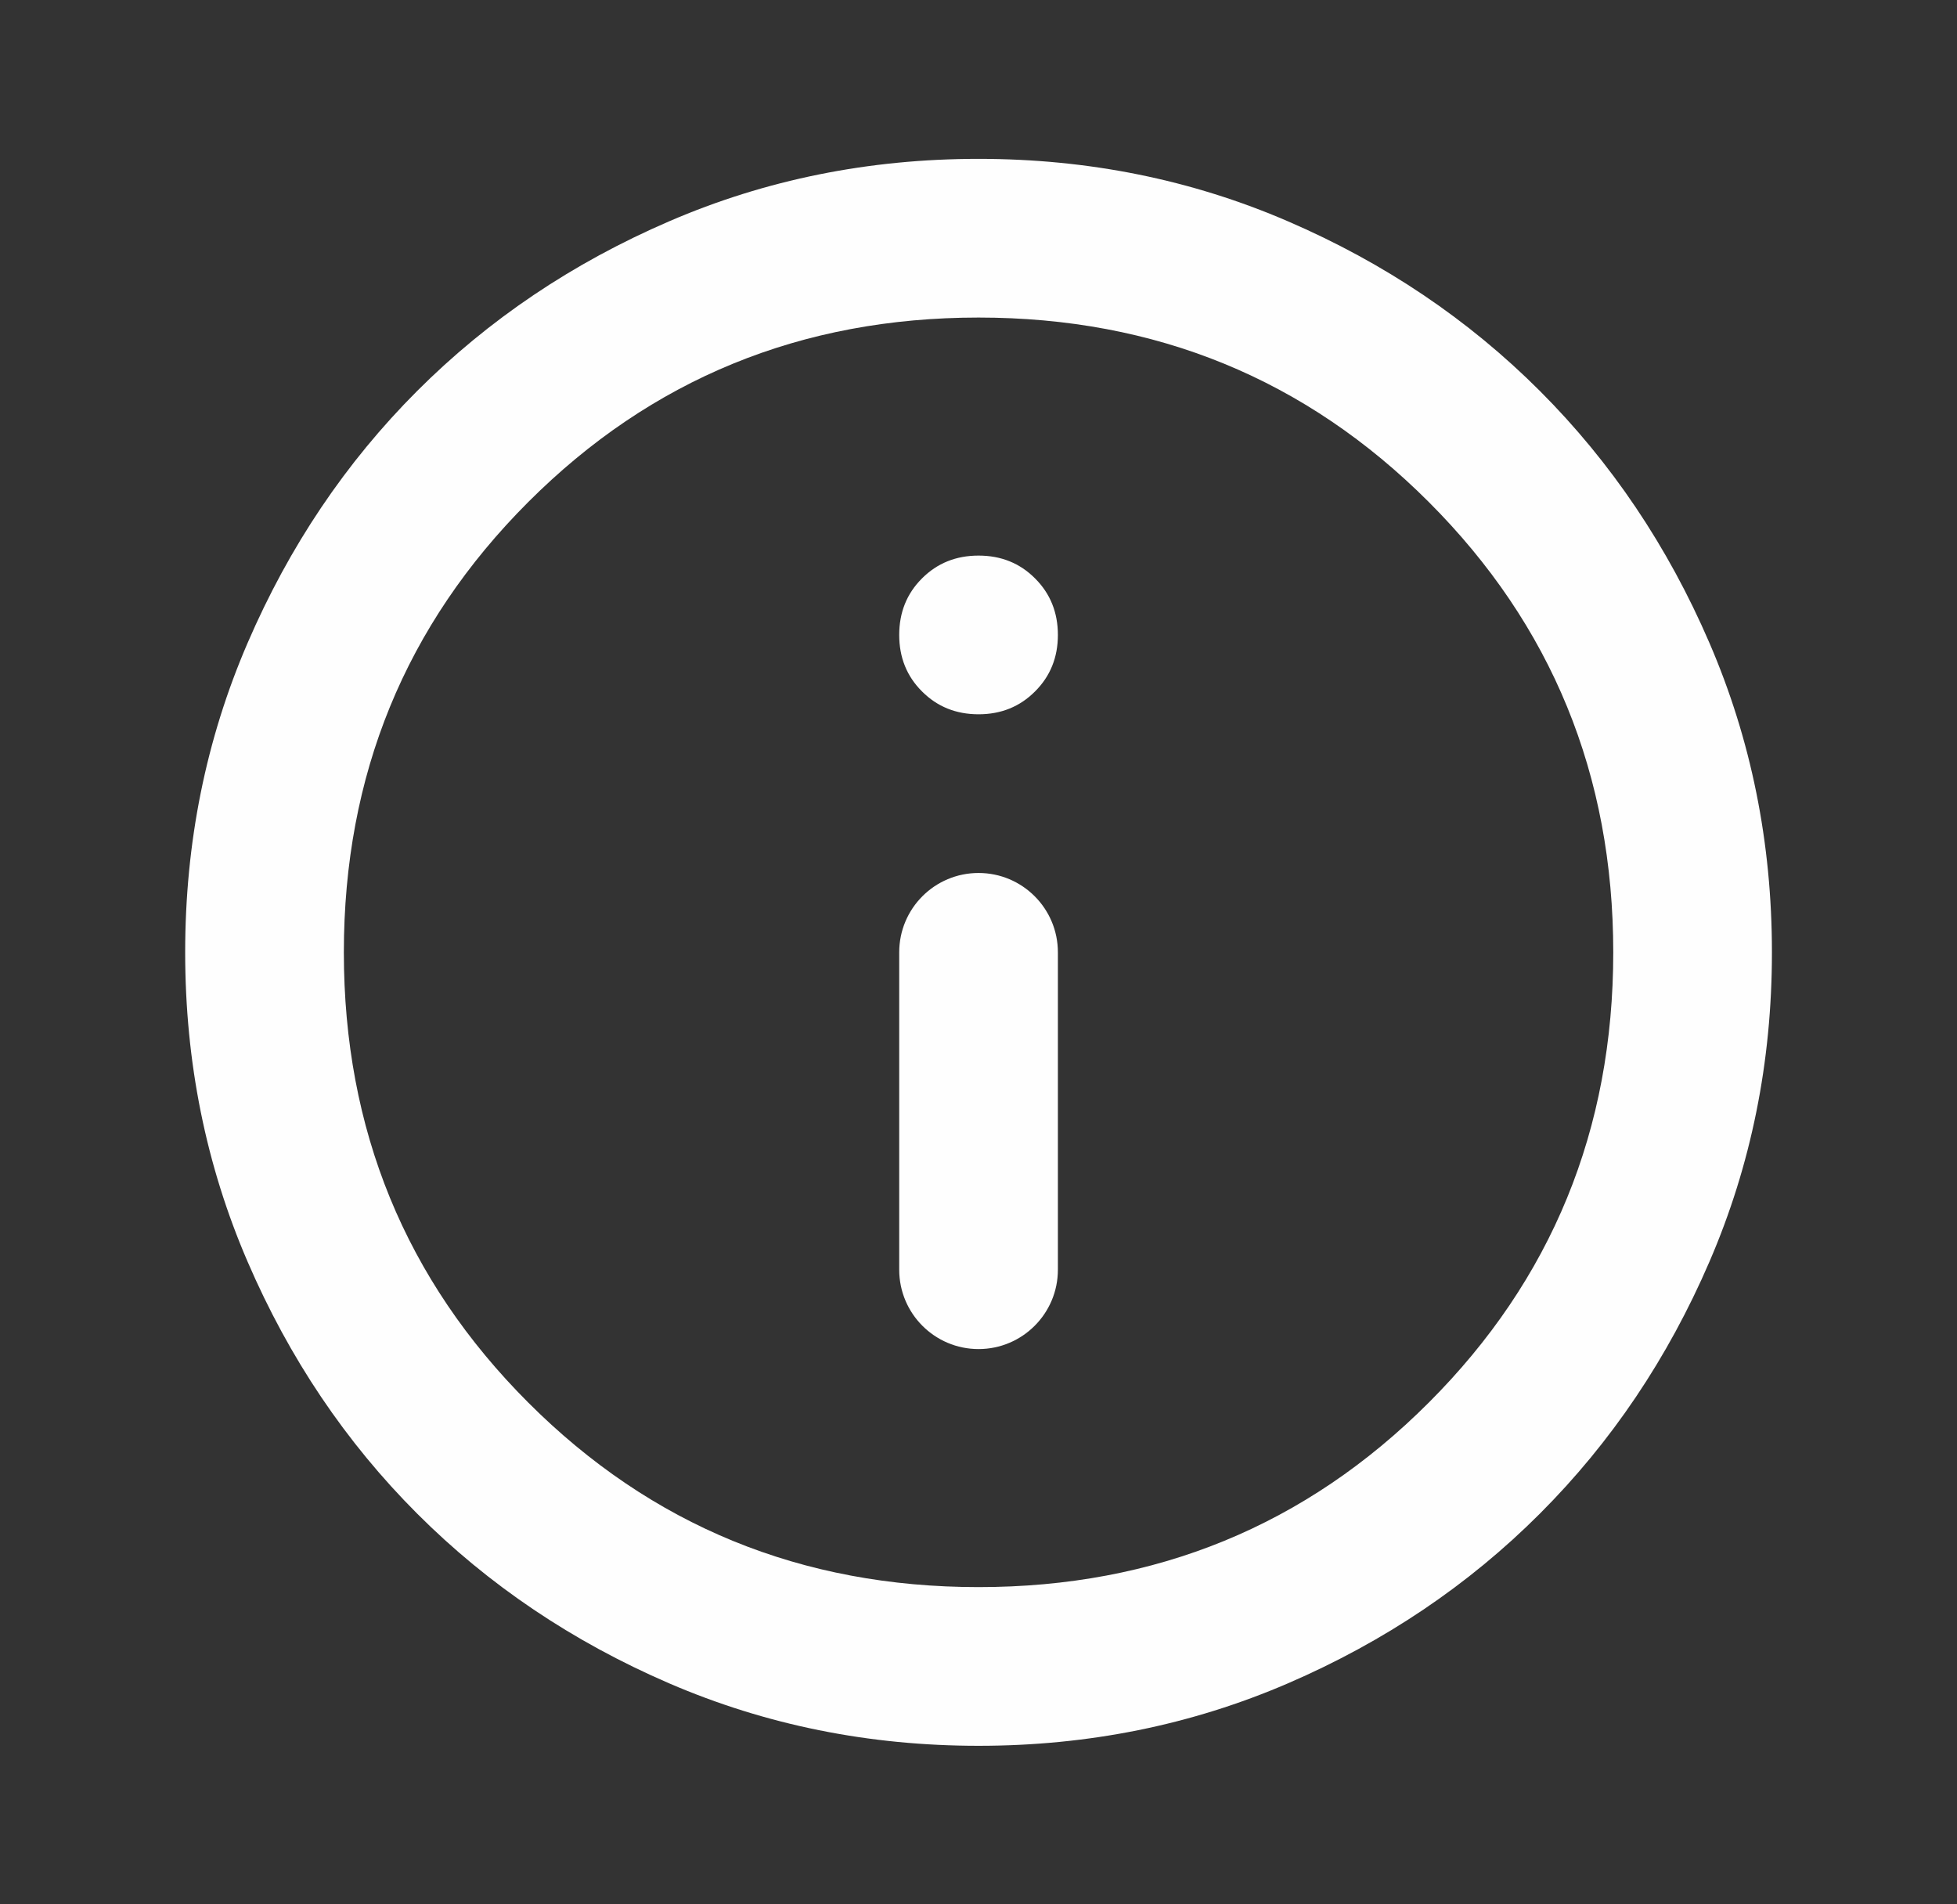 <svg width="37" height="36" viewBox="0 0 37 36" fill="none" xmlns="http://www.w3.org/2000/svg">
<rect x="0" y="0" width="37" height="36" fill="#333333" stroke="none"/>
<path d="M17.001 24.003C17.001 24.831 17.672 25.503 18.501 25.503C19.329 25.503 20.001 24.831 20.001 24.003V18.003C20.001 17.174 19.329 16.503 18.501 16.503C17.672 16.503 17.001 17.174 17.001 18.003V24.003ZM18.501 13.503C18.926 13.503 19.282 13.359 19.569 13.071C19.857 12.784 20.001 12.428 20.001 12.003C20.001 11.578 19.857 11.221 19.569 10.934C19.282 10.646 18.926 10.503 18.501 10.503C18.076 10.503 17.719 10.646 17.432 10.934C17.144 11.221 17.001 11.578 17.001 12.003C17.001 12.428 17.144 12.784 17.432 13.071C17.719 13.359 18.076 13.503 18.501 13.503ZM18.501 33.003C16.426 33.003 14.476 32.609 12.651 31.822C10.826 31.034 9.238 29.965 7.888 28.615C6.538 27.265 5.469 25.678 4.682 23.853C3.894 22.028 3.501 20.078 3.501 18.003C3.501 15.928 3.894 13.978 4.682 12.153C5.469 10.328 6.538 8.74 7.888 7.39C9.238 6.04 10.826 4.971 12.651 4.184C14.476 3.396 16.426 3.003 18.501 3.003C20.576 3.003 22.526 3.396 24.351 4.184C26.176 4.971 27.763 6.04 29.113 7.39C30.463 8.74 31.532 10.328 32.319 12.153C33.107 13.978 33.501 15.928 33.501 18.003C33.501 20.078 33.107 22.028 32.319 23.853C31.532 25.678 30.463 27.265 29.113 28.615C27.763 29.965 26.176 31.034 24.351 31.822C22.526 32.609 20.576 33.003 18.501 33.003ZM18.501 30.003C21.851 30.003 24.688 28.84 27.013 26.515C29.338 24.19 30.501 21.353 30.501 18.003C30.501 14.653 29.338 11.815 27.013 9.49C24.688 7.165 21.851 6.003 18.501 6.003C15.151 6.003 12.313 7.165 9.988 9.49C7.663 11.815 6.501 14.653 6.501 18.003C6.501 21.353 7.663 24.19 9.988 26.515C12.313 28.84 15.151 30.003 18.501 30.003Z" fill="#FEFEFE"/>
</svg>
